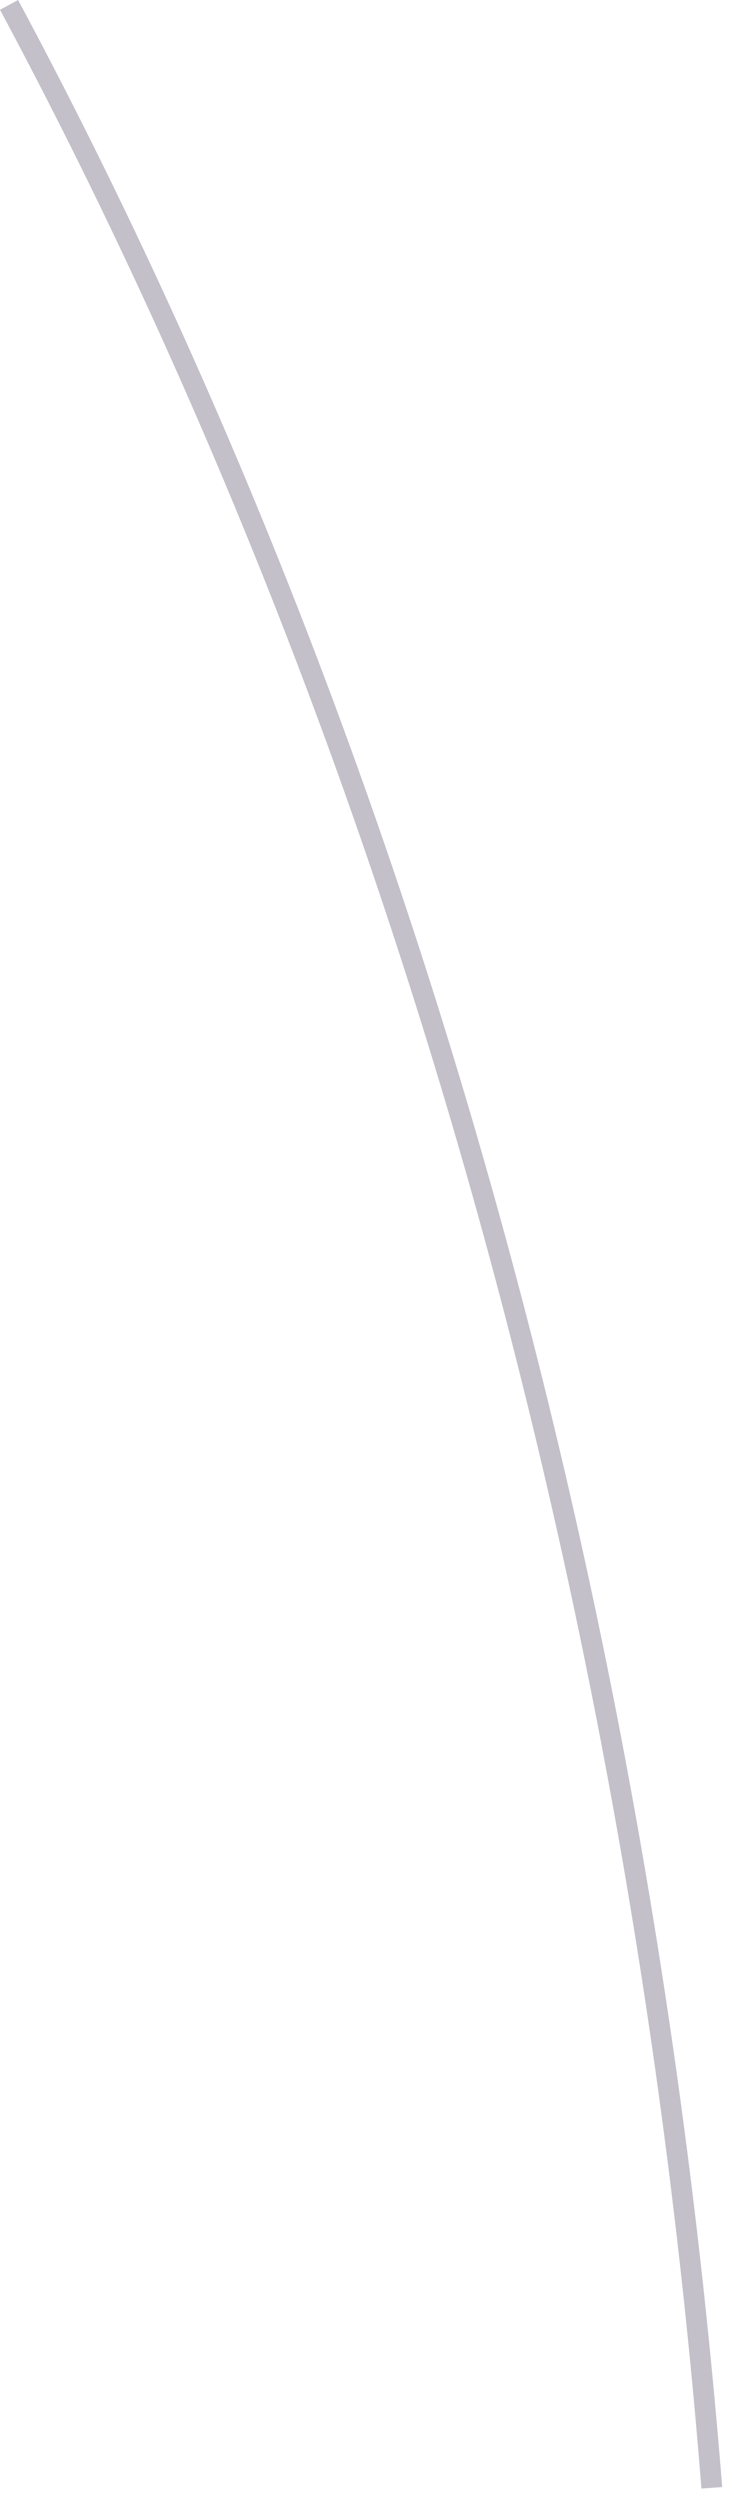 <?xml version="1.0" encoding="utf-8"?>
<svg xmlns="http://www.w3.org/2000/svg" fill="none" height="100%" overflow="visible" preserveAspectRatio="none" style="display: block;" viewBox="0 0 36 123" width="100%">
<path d="M34.544 122.44C31.018 78.205 19.053 36.028 0 0.481L0.891 0C20.029 35.679 32.017 77.989 35.567 122.368L34.556 122.44H34.544Z" fill="#392C4E" fill-opacity="0.3" id="Vector"/>
</svg>